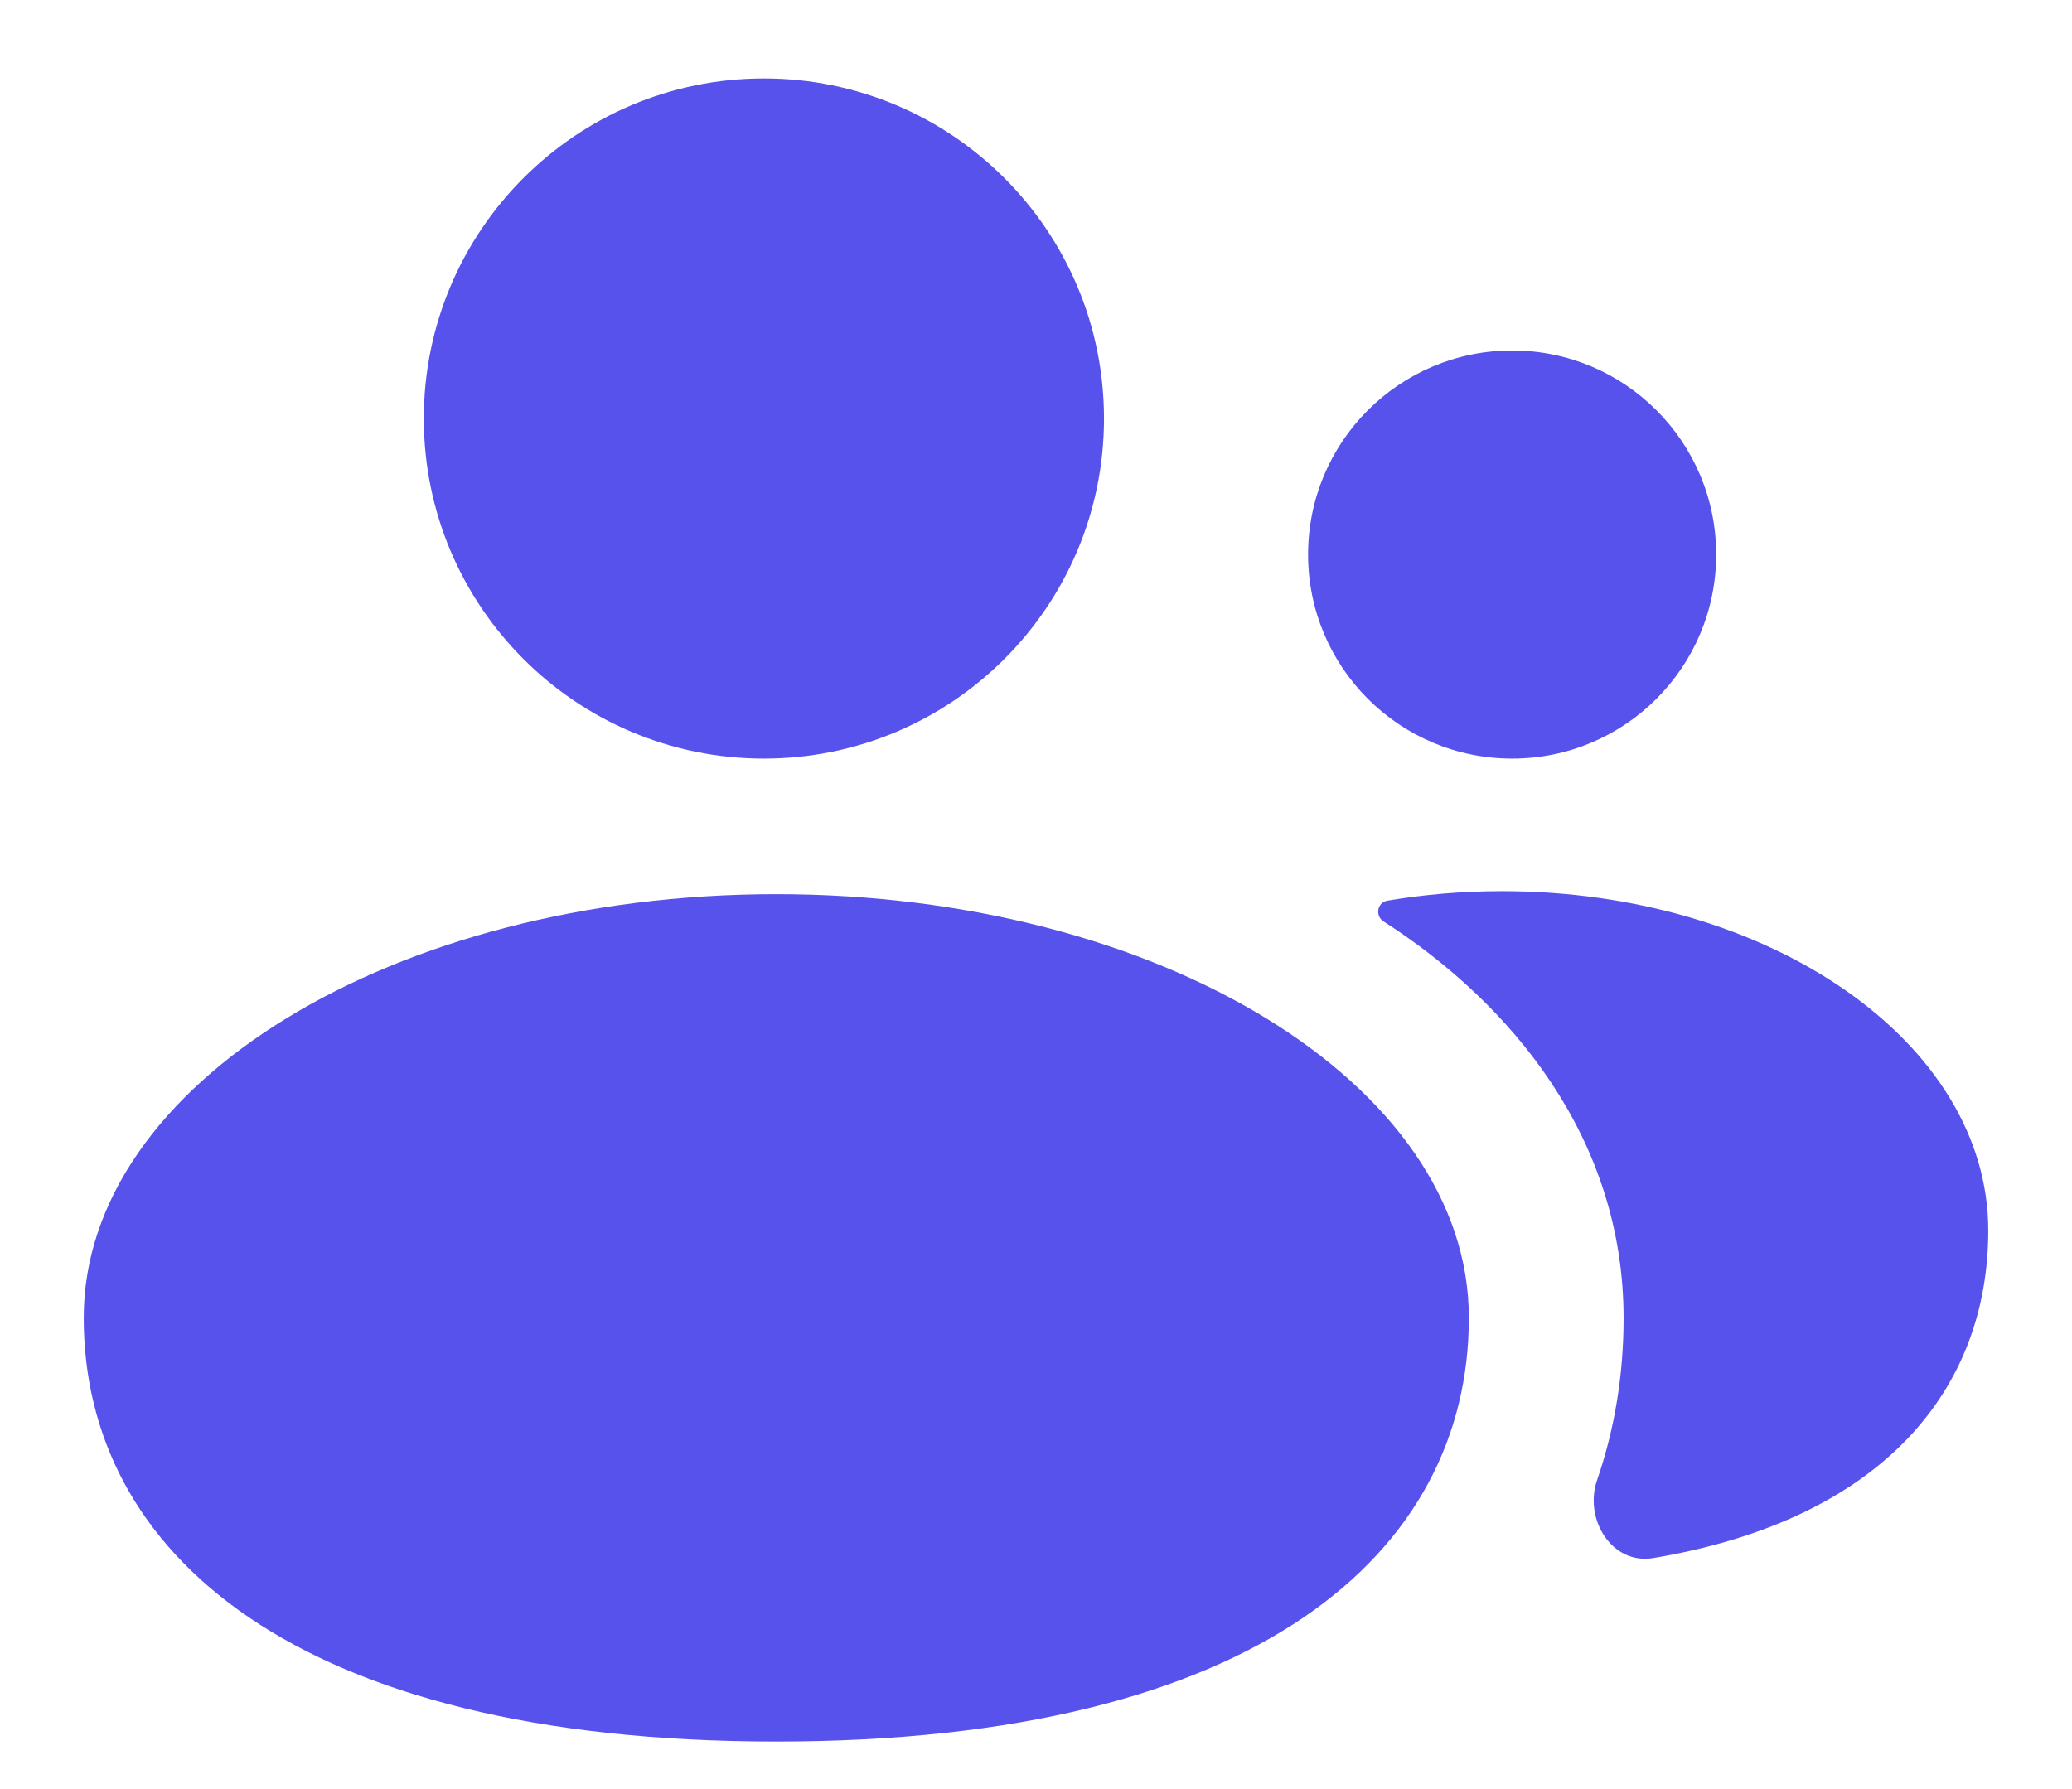<svg width="22" height="19" viewBox="0 0 22 19" fill="none" xmlns="http://www.w3.org/2000/svg">
<path d="M8.111 8.056C10.105 8.056 11.722 6.439 11.722 4.445C11.722 2.45 10.105 0.833 8.111 0.833C6.117 0.833 4.5 2.45 4.5 4.445C4.5 6.439 6.117 8.056 8.111 8.056Z" fill="#5852EC"/>
<path d="M18.222 5.889C18.222 7.086 17.252 8.056 16.056 8.056C14.859 8.056 13.889 7.086 13.889 5.889C13.889 4.692 14.859 3.722 16.056 3.722C17.252 3.722 18.222 4.692 18.222 5.889Z" fill="#5852EC"/>
<path d="M16.958 15.717C16.814 16.135 17.116 16.62 17.553 16.547C20.017 16.133 21.111 14.732 21.111 13.068C21.111 11.078 18.799 9.464 15.948 9.464C15.529 9.464 15.121 9.499 14.731 9.565C14.622 9.583 14.598 9.727 14.691 9.786C16.046 10.656 17.239 12.088 17.239 13.999C17.239 14.603 17.143 15.18 16.958 15.717Z" fill="#5852EC"/>
<path d="M8.242 18.495C13.368 18.495 15.596 16.48 15.596 13.995C15.596 11.51 12.304 9.496 8.242 9.496C4.181 9.496 0.889 11.51 0.889 13.995C0.889 16.48 3.117 18.495 8.242 18.495Z" fill="#5852EC"/>
</svg>
